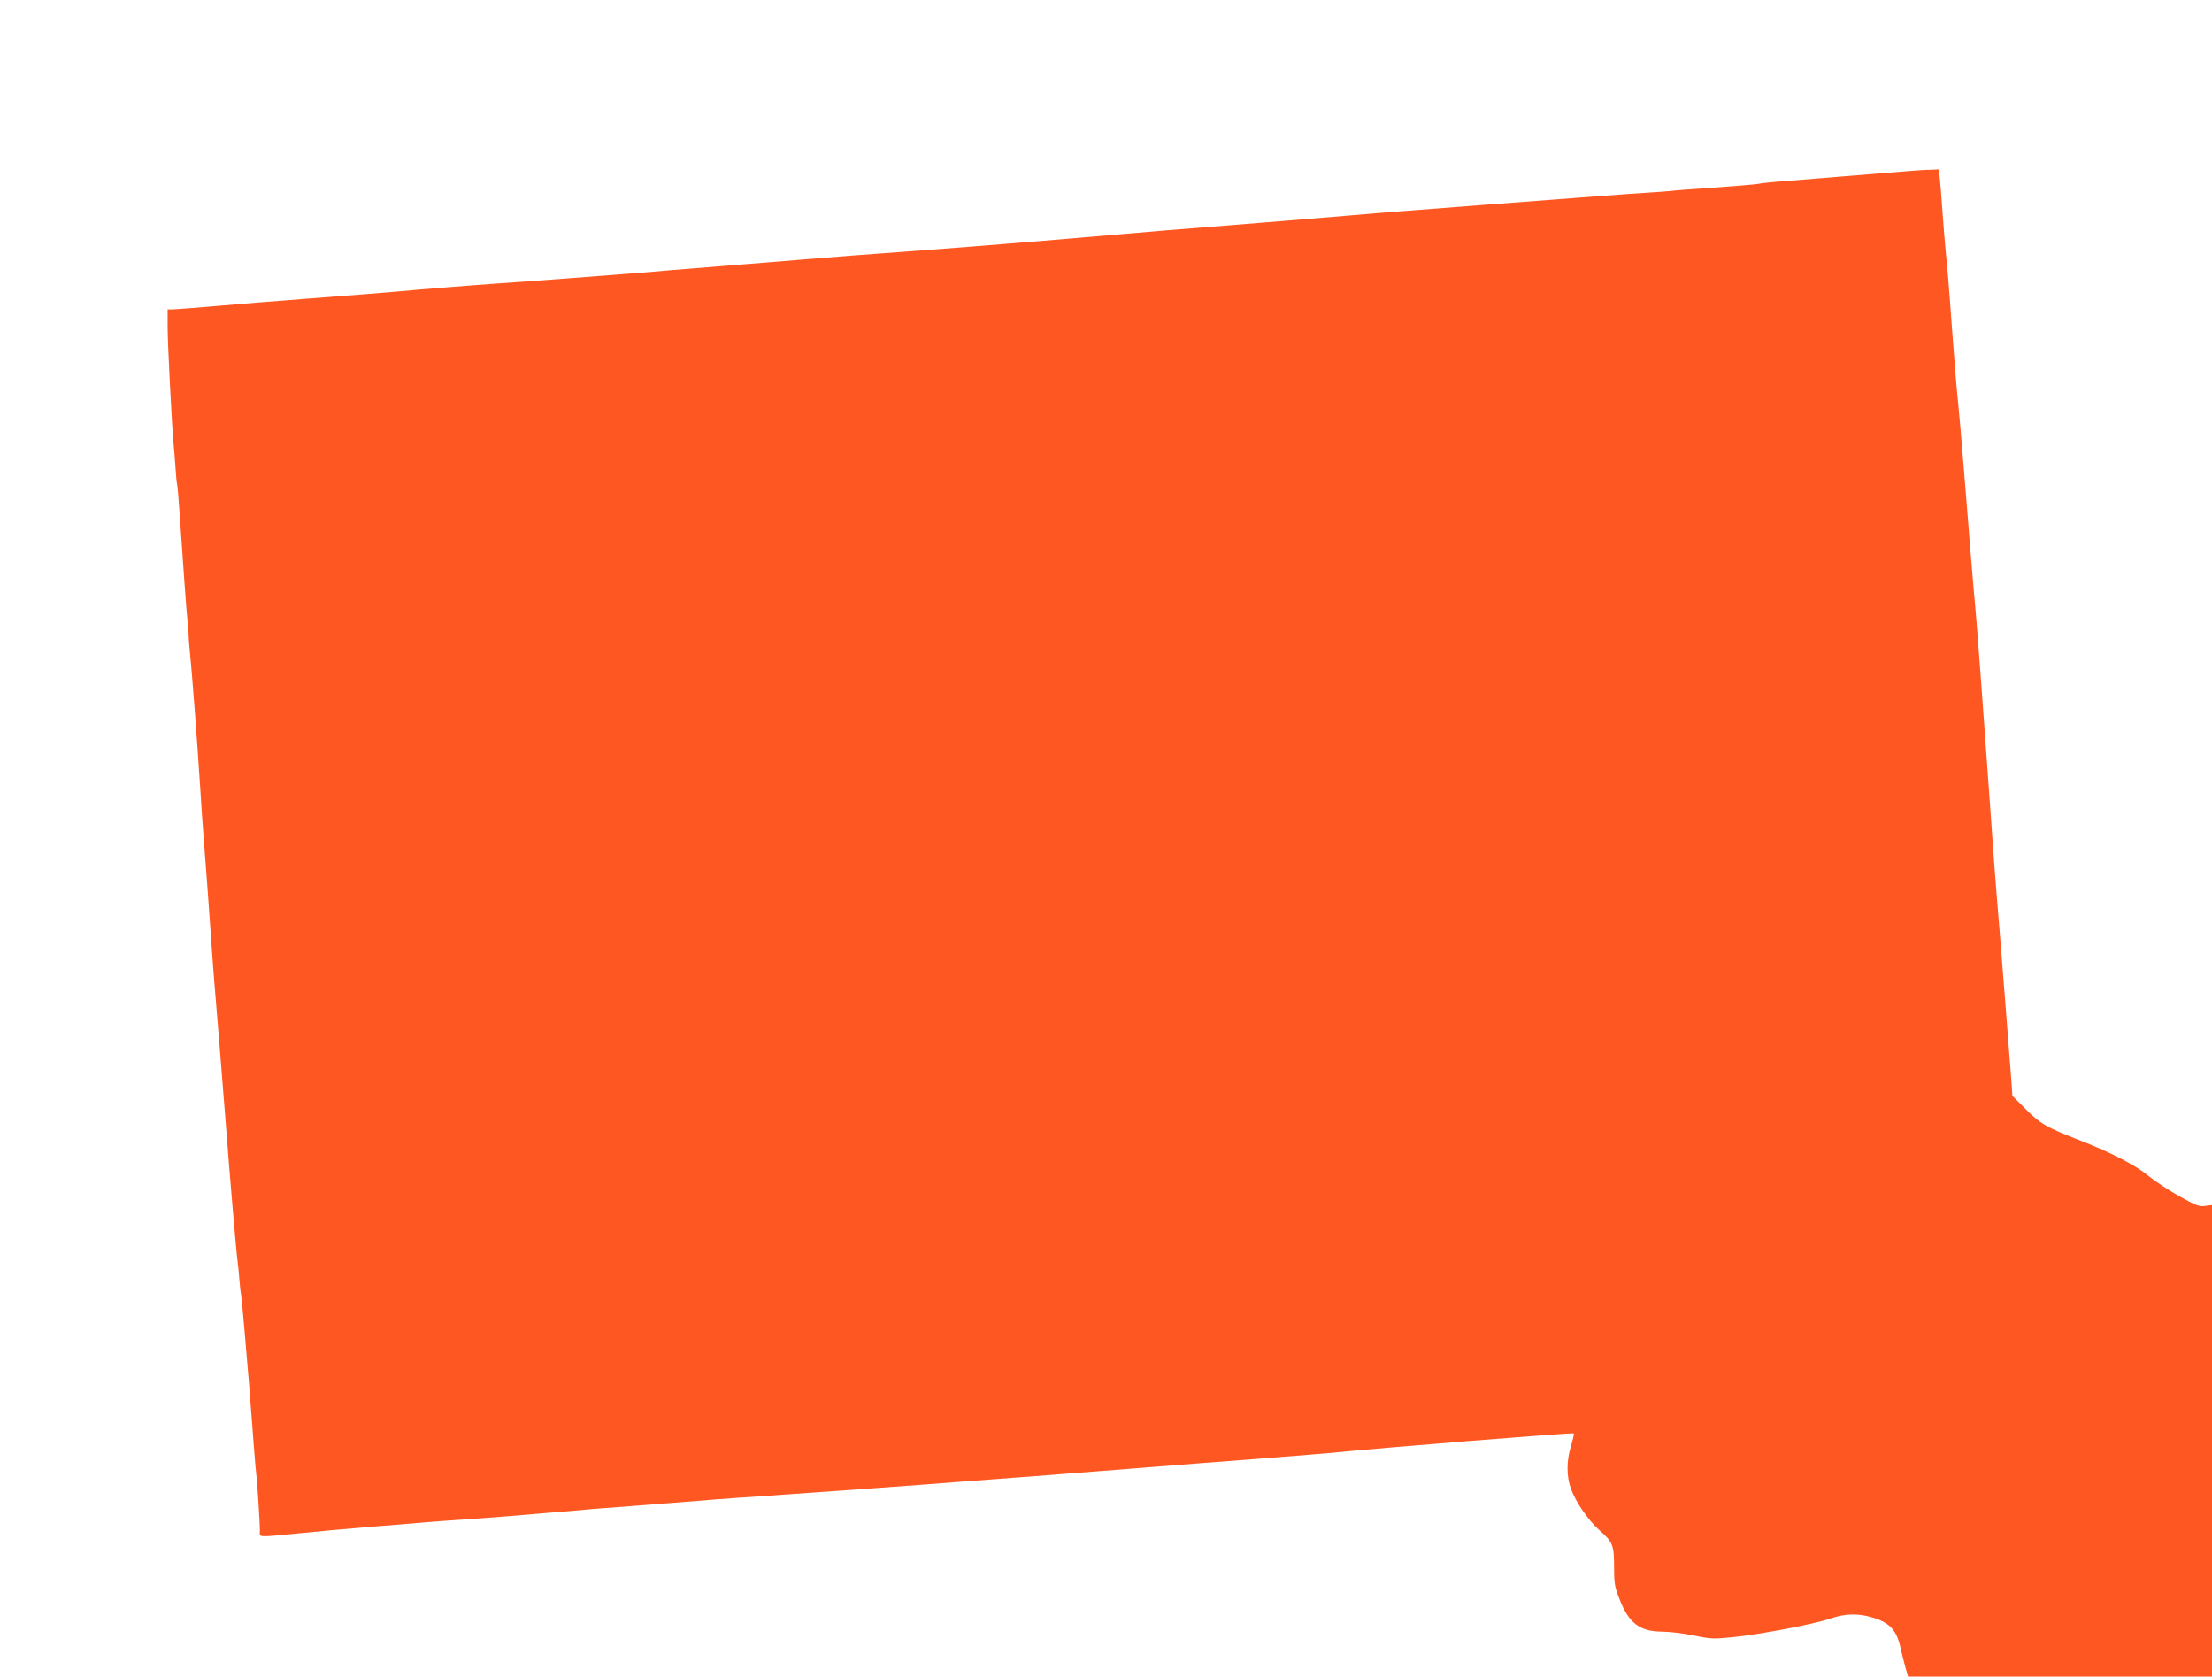 <?xml version="1.0" standalone="no"?>
<!DOCTYPE svg PUBLIC "-//W3C//DTD SVG 20010904//EN"
 "http://www.w3.org/TR/2001/REC-SVG-20010904/DTD/svg10.dtd">
<svg version="1.0" xmlns="http://www.w3.org/2000/svg"
 width="1280pt" height="970pt" viewBox="0 0 1280 970"
 preserveAspectRatio="xMidYMid meet">
<g transform="translate(0,970) scale(0.1,-0.1)"
fill="#ff5722" stroke="none">
<path d="M11040 8710 c-47 -4 -236 -19 -420 -34 -379 -30 -412 -33 -448 -40
-15 -3 -126 -12 -247 -21 -121 -8 -238 -17 -260 -20 -22 -2 -83 -7 -135 -10
-118 -7 -350 -25 -955 -71 -258 -20 -486 -38 -505 -39 -19 -1 -150 -12 -290
-24 -140 -12 -365 -30 -500 -41 -493 -39 -495 -39 -1255 -104 -225 -19 -574
-46 -775 -61 -201 -14 -471 -35 -600 -46 -129 -11 -318 -26 -420 -34 -102 -8
-212 -17 -245 -20 -33 -2 -141 -11 -240 -20 -211 -17 -672 -52 -865 -65 -133
-9 -471 -36 -562 -45 -78 -7 -290 -24 -568 -45 -146 -11 -368 -29 -495 -40
-126 -11 -242 -20 -257 -20 l-28 0 0 -102 c0 -96 24 -561 34 -673 3 -27 8 -88
11 -134 3 -46 7 -93 10 -105 3 -11 9 -91 15 -176 16 -239 39 -558 46 -625 4
-33 6 -67 6 -75 -1 -8 3 -55 8 -105 10 -91 42 -513 60 -795 5 -85 12 -184 15
-220 11 -135 45 -598 50 -680 3 -47 10 -137 15 -200 10 -115 51 -621 70 -865
17 -228 59 -719 65 -755 3 -19 7 -64 10 -100 3 -36 7 -76 10 -90 2 -14 12
-113 21 -220 9 -107 18 -208 19 -225 2 -16 6 -70 10 -120 14 -192 35 -462 40
-495 5 -45 19 -265 19 -307 -1 -39 -22 -38 226 -14 107 11 285 27 395 36 110
9 252 20 315 26 63 5 180 14 260 19 80 6 172 13 205 15 33 3 146 12 250 21
105 8 206 17 225 19 19 2 73 7 120 10 47 3 222 17 390 30 168 14 377 30 465
35 154 10 1113 79 1185 86 19 1 217 16 440 33 223 17 518 40 655 51 138 11
428 34 645 50 217 17 411 33 430 35 265 27 1391 118 1397 112 2 -3 -5 -35 -16
-72 -27 -87 -27 -178 0 -250 29 -78 100 -181 165 -239 77 -68 84 -86 84 -211
0 -93 3 -115 30 -183 55 -144 118 -191 250 -192 41 0 123 -10 181 -22 100 -21
115 -21 225 -10 158 16 471 75 563 107 91 31 166 32 252 5 97 -30 136 -74 158
-180 7 -30 19 -78 27 -107 l15 -53 880 0 879 0 0 1364 0 1364 -39 -5 c-35 -5
-53 2 -150 56 -60 34 -139 86 -175 115 -80 66 -217 137 -405 210 -191 75 -225
94 -312 182 l-74 74 -6 88 c-4 48 -19 245 -34 437 -15 193 -29 369 -31 393
-26 308 -39 482 -64 842 -37 516 -66 916 -80 1070 -12 126 -26 301 -65 785
-14 176 -30 358 -35 405 -6 47 -21 238 -35 425 -13 187 -29 381 -35 430 -5 50
-14 160 -20 245 -6 85 -13 174 -16 198 l-5 42 -47 -2 c-26 0 -85 -4 -132 -8z"/>
</g>
</svg>
